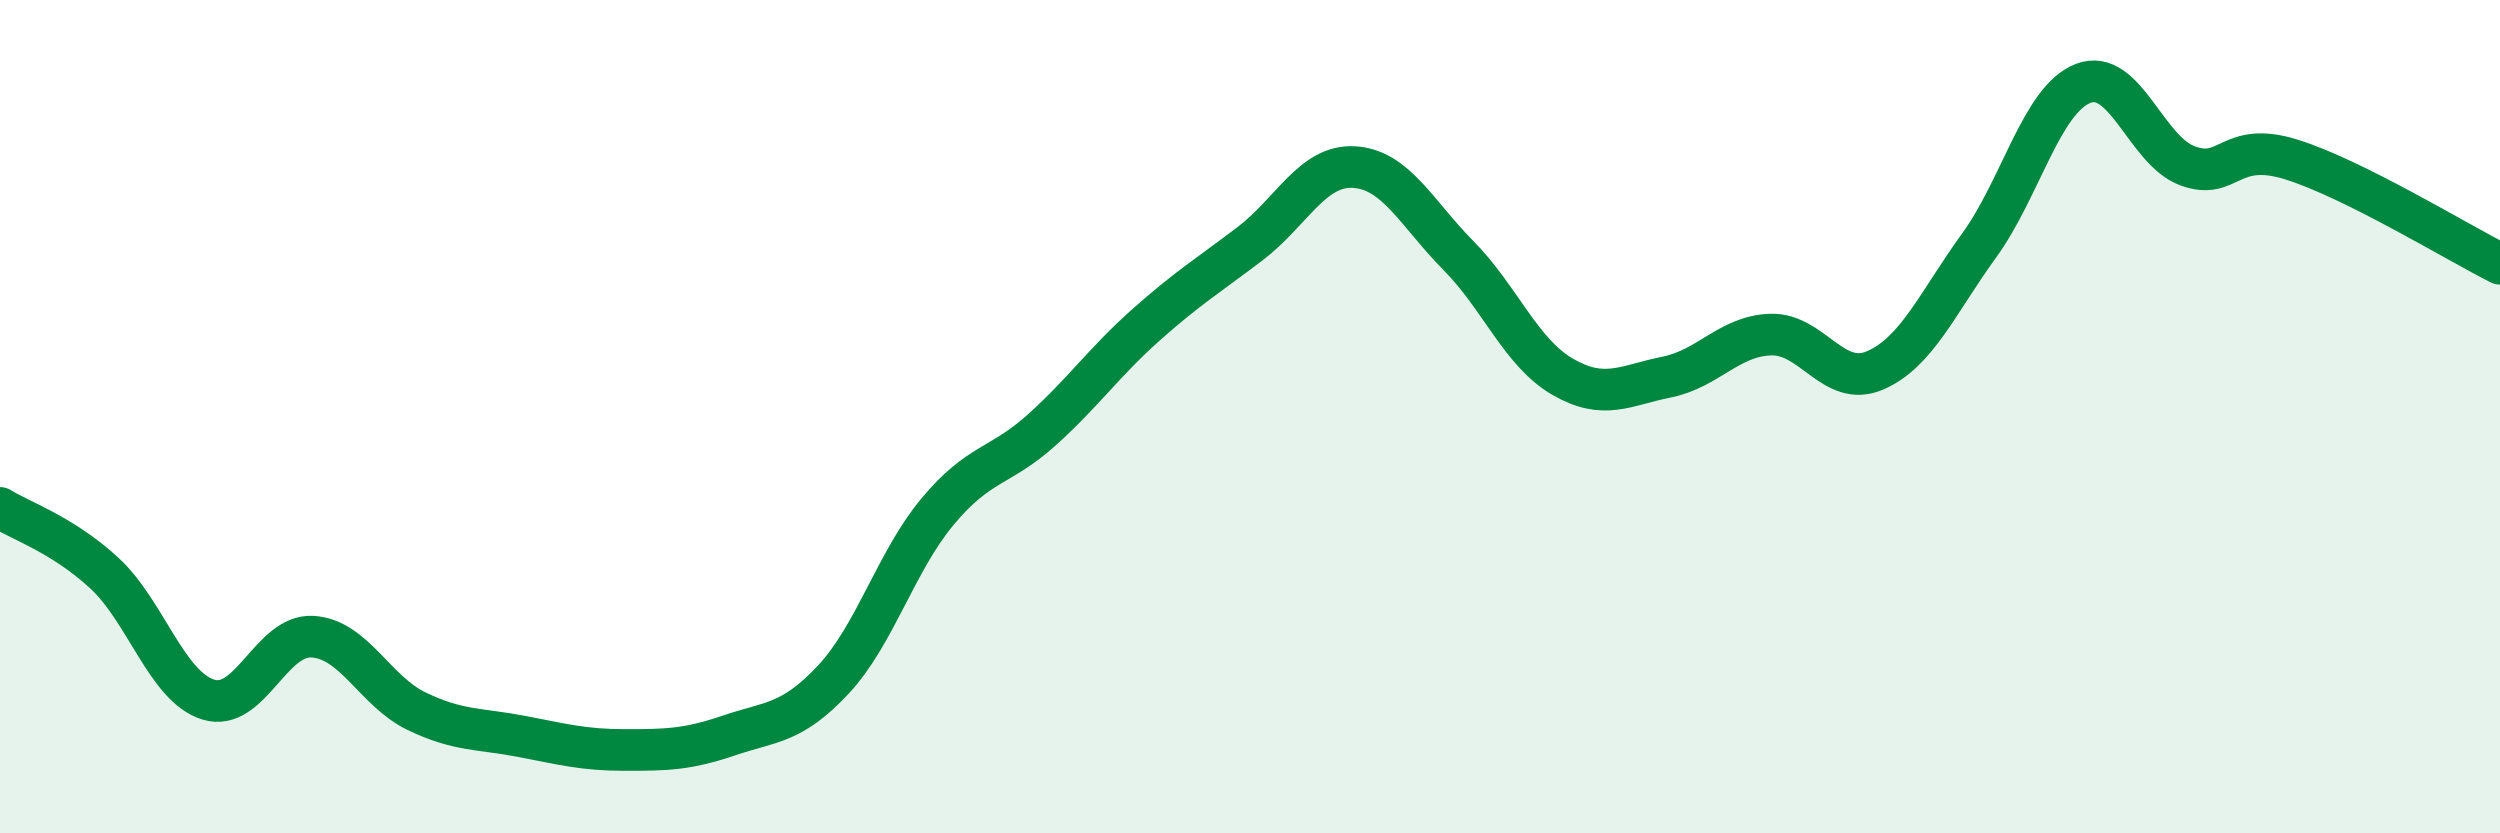 
    <svg width="60" height="20" viewBox="0 0 60 20" xmlns="http://www.w3.org/2000/svg">
      <path
        d="M 0,12.19 C 0.5,12.5 1.5,12.83 2.5,13.75 C 3.5,14.67 4,16.48 5,16.79 C 6,17.1 6.5,15.22 7.5,15.28 C 8.5,15.34 9,16.59 10,17.07 C 11,17.55 11.5,17.48 12.5,17.67 C 13.5,17.86 14,18 15,18 C 16,18 16.5,17.99 17.5,17.65 C 18.5,17.31 19,17.38 20,16.31 C 21,15.24 21.5,13.48 22.5,12.28 C 23.5,11.08 24,11.22 25,10.32 C 26,9.42 26.5,8.69 27.5,7.8 C 28.5,6.91 29,6.61 30,5.85 C 31,5.09 31.5,3.95 32.5,4.01 C 33.5,4.07 34,5.12 35,6.13 C 36,7.14 36.5,8.46 37.5,9.04 C 38.5,9.62 39,9.25 40,9.05 C 41,8.85 41.5,8.06 42.5,8.03 C 43.5,8 44,9.32 45,8.89 C 46,8.46 46.5,7.27 47.5,5.89 C 48.5,4.51 49,2.38 50,2 C 51,1.62 51.5,3.61 52.5,3.98 C 53.5,4.35 53.5,3.36 55,3.83 C 56.5,4.3 59,5.83 60,6.33L60 20L0 20Z"
        fill="#008740"
        opacity="0.1"
        stroke-linecap="round"
        stroke-linejoin="round"
      />
      <path
        d="M 0,12.19 C 0.5,12.5 1.5,12.83 2.5,13.75 C 3.5,14.67 4,16.48 5,16.79 C 6,17.1 6.5,15.22 7.5,15.28 C 8.5,15.34 9,16.59 10,17.07 C 11,17.55 11.5,17.48 12.5,17.67 C 13.5,17.86 14,18 15,18 C 16,18 16.5,17.99 17.5,17.65 C 18.5,17.31 19,17.38 20,16.31 C 21,15.24 21.5,13.48 22.5,12.28 C 23.5,11.08 24,11.22 25,10.32 C 26,9.42 26.5,8.69 27.5,7.8 C 28.5,6.91 29,6.61 30,5.85 C 31,5.09 31.5,3.95 32.5,4.01 C 33.5,4.07 34,5.12 35,6.13 C 36,7.14 36.5,8.46 37.5,9.04 C 38.5,9.62 39,9.25 40,9.05 C 41,8.85 41.5,8.06 42.5,8.03 C 43.5,8 44,9.32 45,8.89 C 46,8.46 46.5,7.27 47.5,5.89 C 48.5,4.51 49,2.38 50,2 C 51,1.62 51.5,3.61 52.5,3.98 C 53.5,4.35 53.5,3.36 55,3.83 C 56.5,4.3 59,5.83 60,6.33"
        stroke="#008740"
        stroke-width="1"
        fill="none"
        stroke-linecap="round"
        stroke-linejoin="round"
      />
    </svg>
  